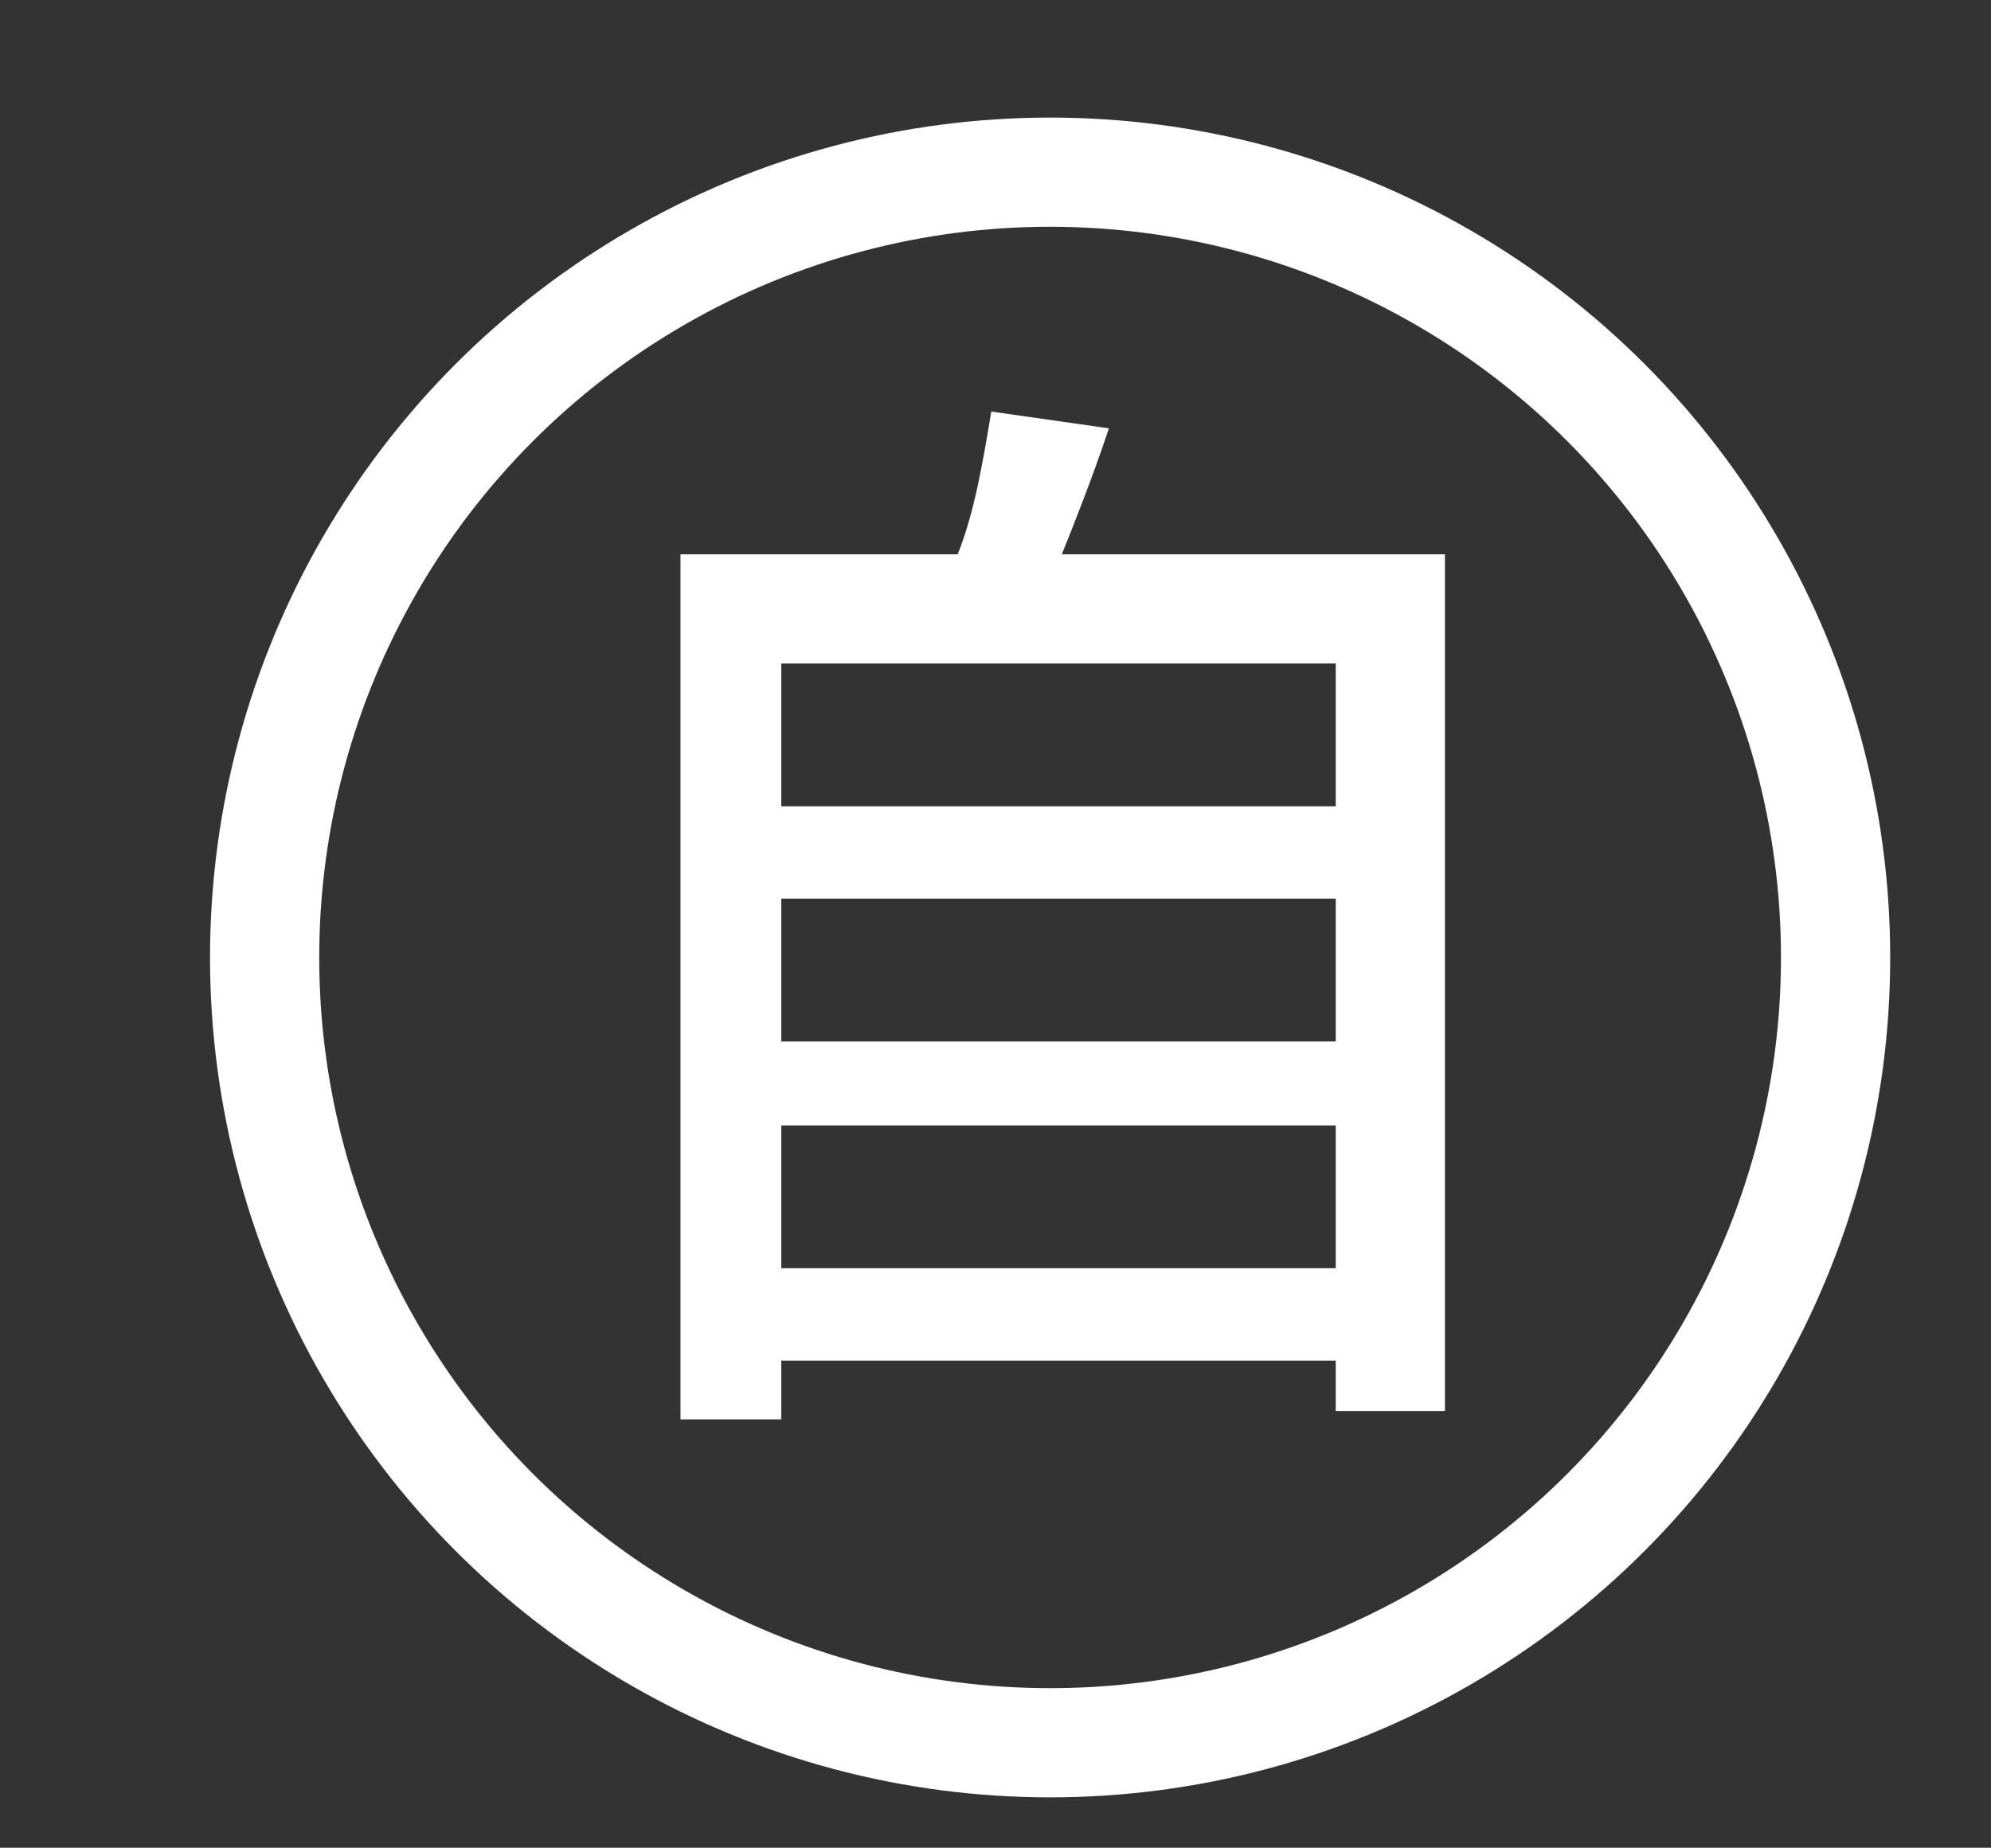 <?xml version="1.0" encoding="utf-8"?>
<!-- Generator: Adobe Illustrator 26.3.1, SVG Export Plug-In . SVG Version: 6.00 Build 0)  -->
<svg version="1.1" id="レイヤー_1" xmlns="http://www.w3.org/2000/svg" xmlns:xlink="http://www.w3.org/1999/xlink" x="0px"
	 y="0px" viewBox="0 0 23.7 22" style="enable-background:new 0 0 23.7 22;" xml:space="preserve">
<rect x="0" y="0" width="23.7" height="22" fill="#333333" stroke="none"/>
<style type="text/css">
	.st0{display:none;}
	.st1{fill:#FFFFFF;}
	.st2{fill:none;stroke:#FFFFFF;stroke-miterlimit:10;}
	.st3{fill:none;stroke:#FFFFFF;stroke-width:0.8;}
</style>
<g id="レイヤー_1_00000029766008519392810120000009212680643693329303_" class="st0">
</g>
<g id="レイヤー_2_00000002375247260905570530000013419759086579894162_">
	<g id="グループ_4822" transform="translate(-1214 -785)">
		<path id="パス_1870" class="st1" d="M1223.3,800.1v-1.7h6.6v1.7H1223.3z M1229.9,795.7v1.7h-6.6v-1.7H1229.9z M1229.9,792.9v1.7
			h-6.6v-1.7H1229.9z M1226.6,791.7c0.2-0.5,0.4-1,0.6-1.6l-1.4-0.2c-0.1,0.6-0.2,1.2-0.4,1.7h-3.3v10.3h1.2v-0.7h6.6v0.6h1.3v-10.2
			h-4.6V791.7z"/>
		<g id="楕円形_327" transform="translate(1214 785)">
			<circle class="st2" cx="12.5" cy="11.4" r="9.5"/>
			<circle class="st3" cx="12.5" cy="11.4" r="9.1"/>
		</g>
	</g>
</g>
</svg>
